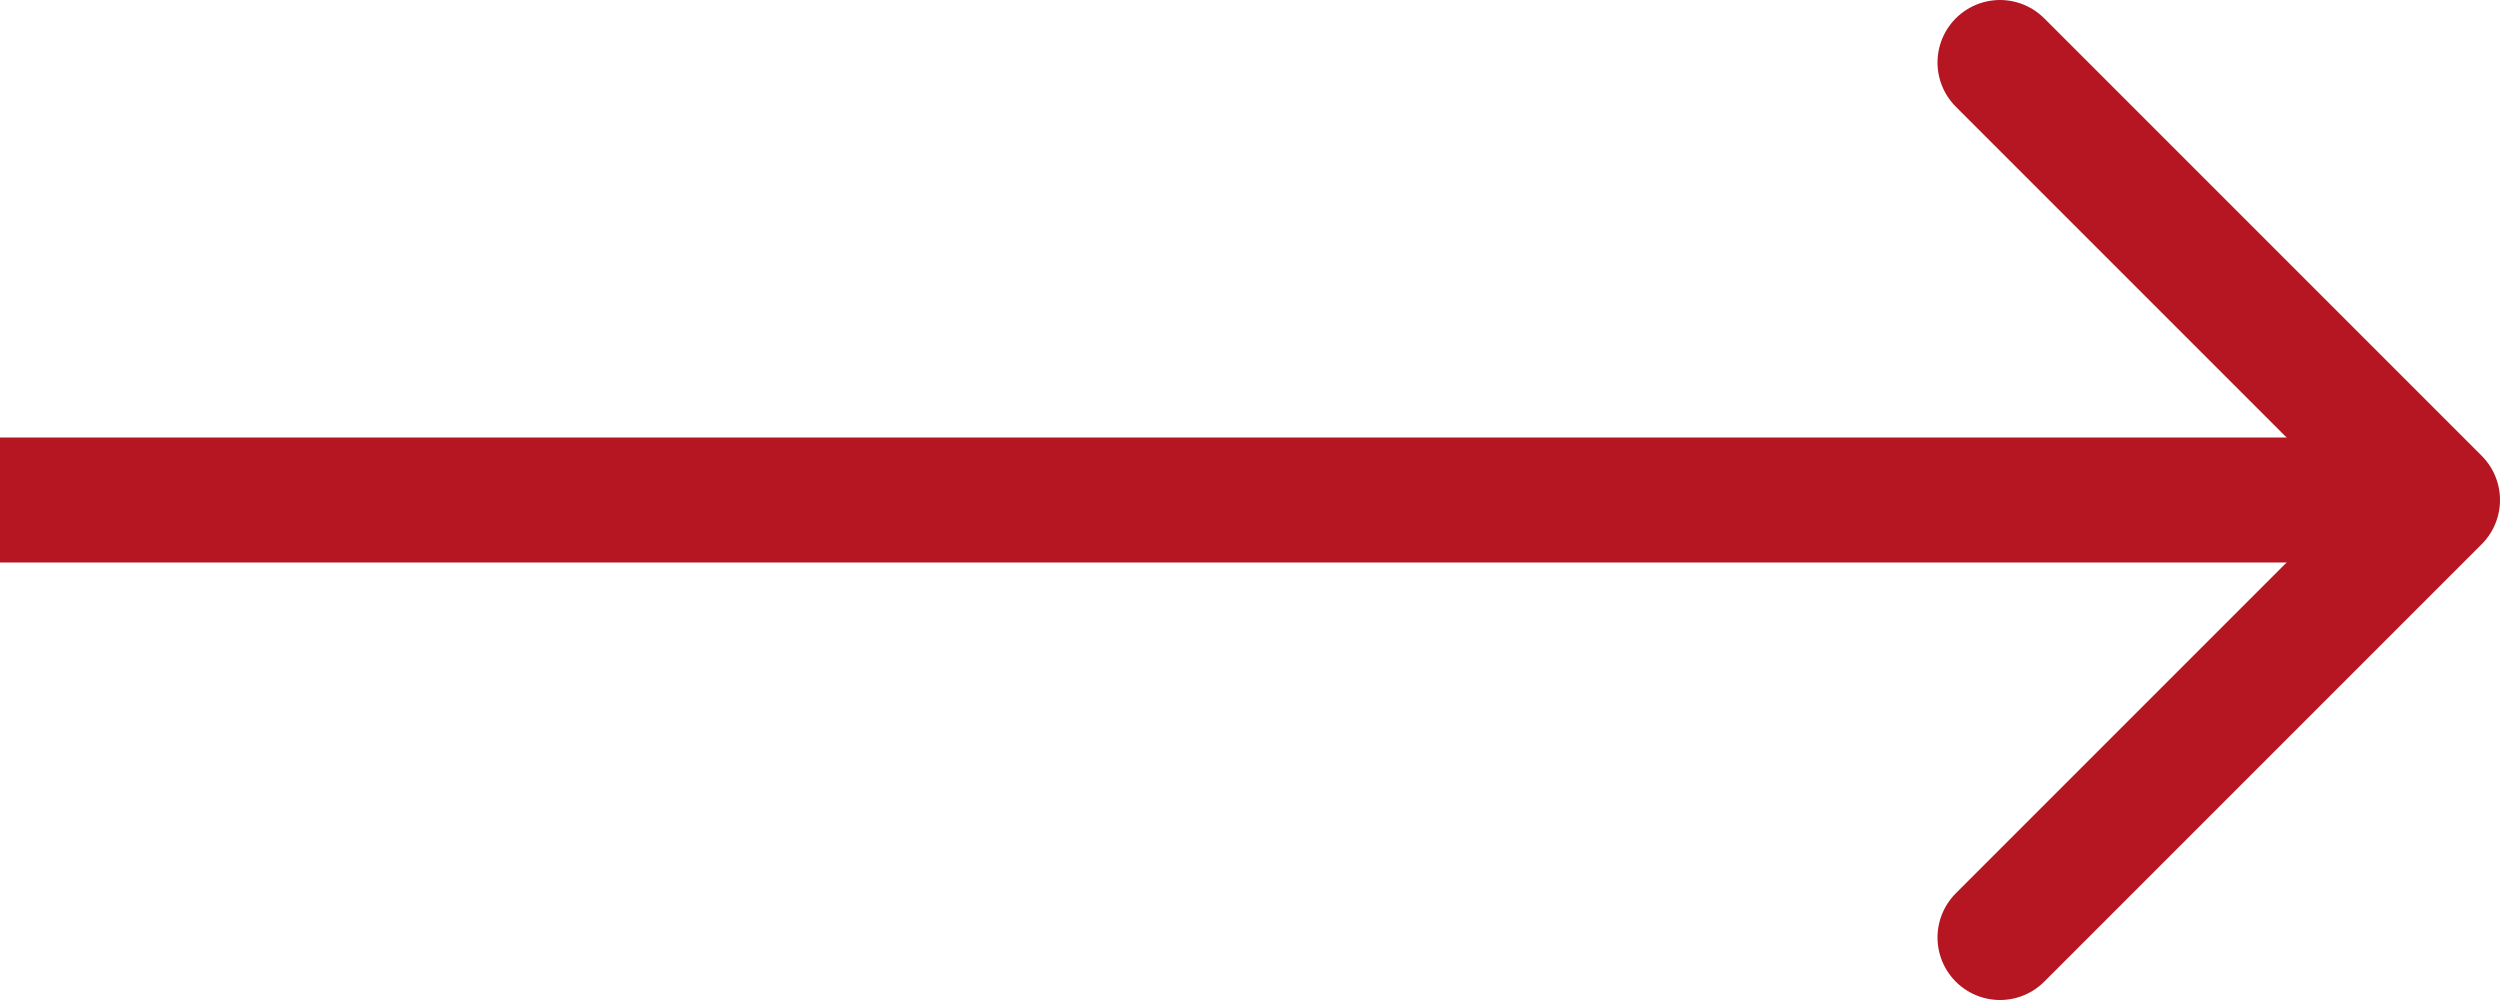 <svg width="40" height="16" viewBox="0 0 40 16" fill="none" xmlns="http://www.w3.org/2000/svg">
<path d="M38 8L0 8" stroke="#B51621" stroke-width="2"/>
<path d="M32 15L39 8L32 1" stroke="#B51621" stroke-width="2" stroke-linecap="round" stroke-linejoin="round"/>
</svg>
